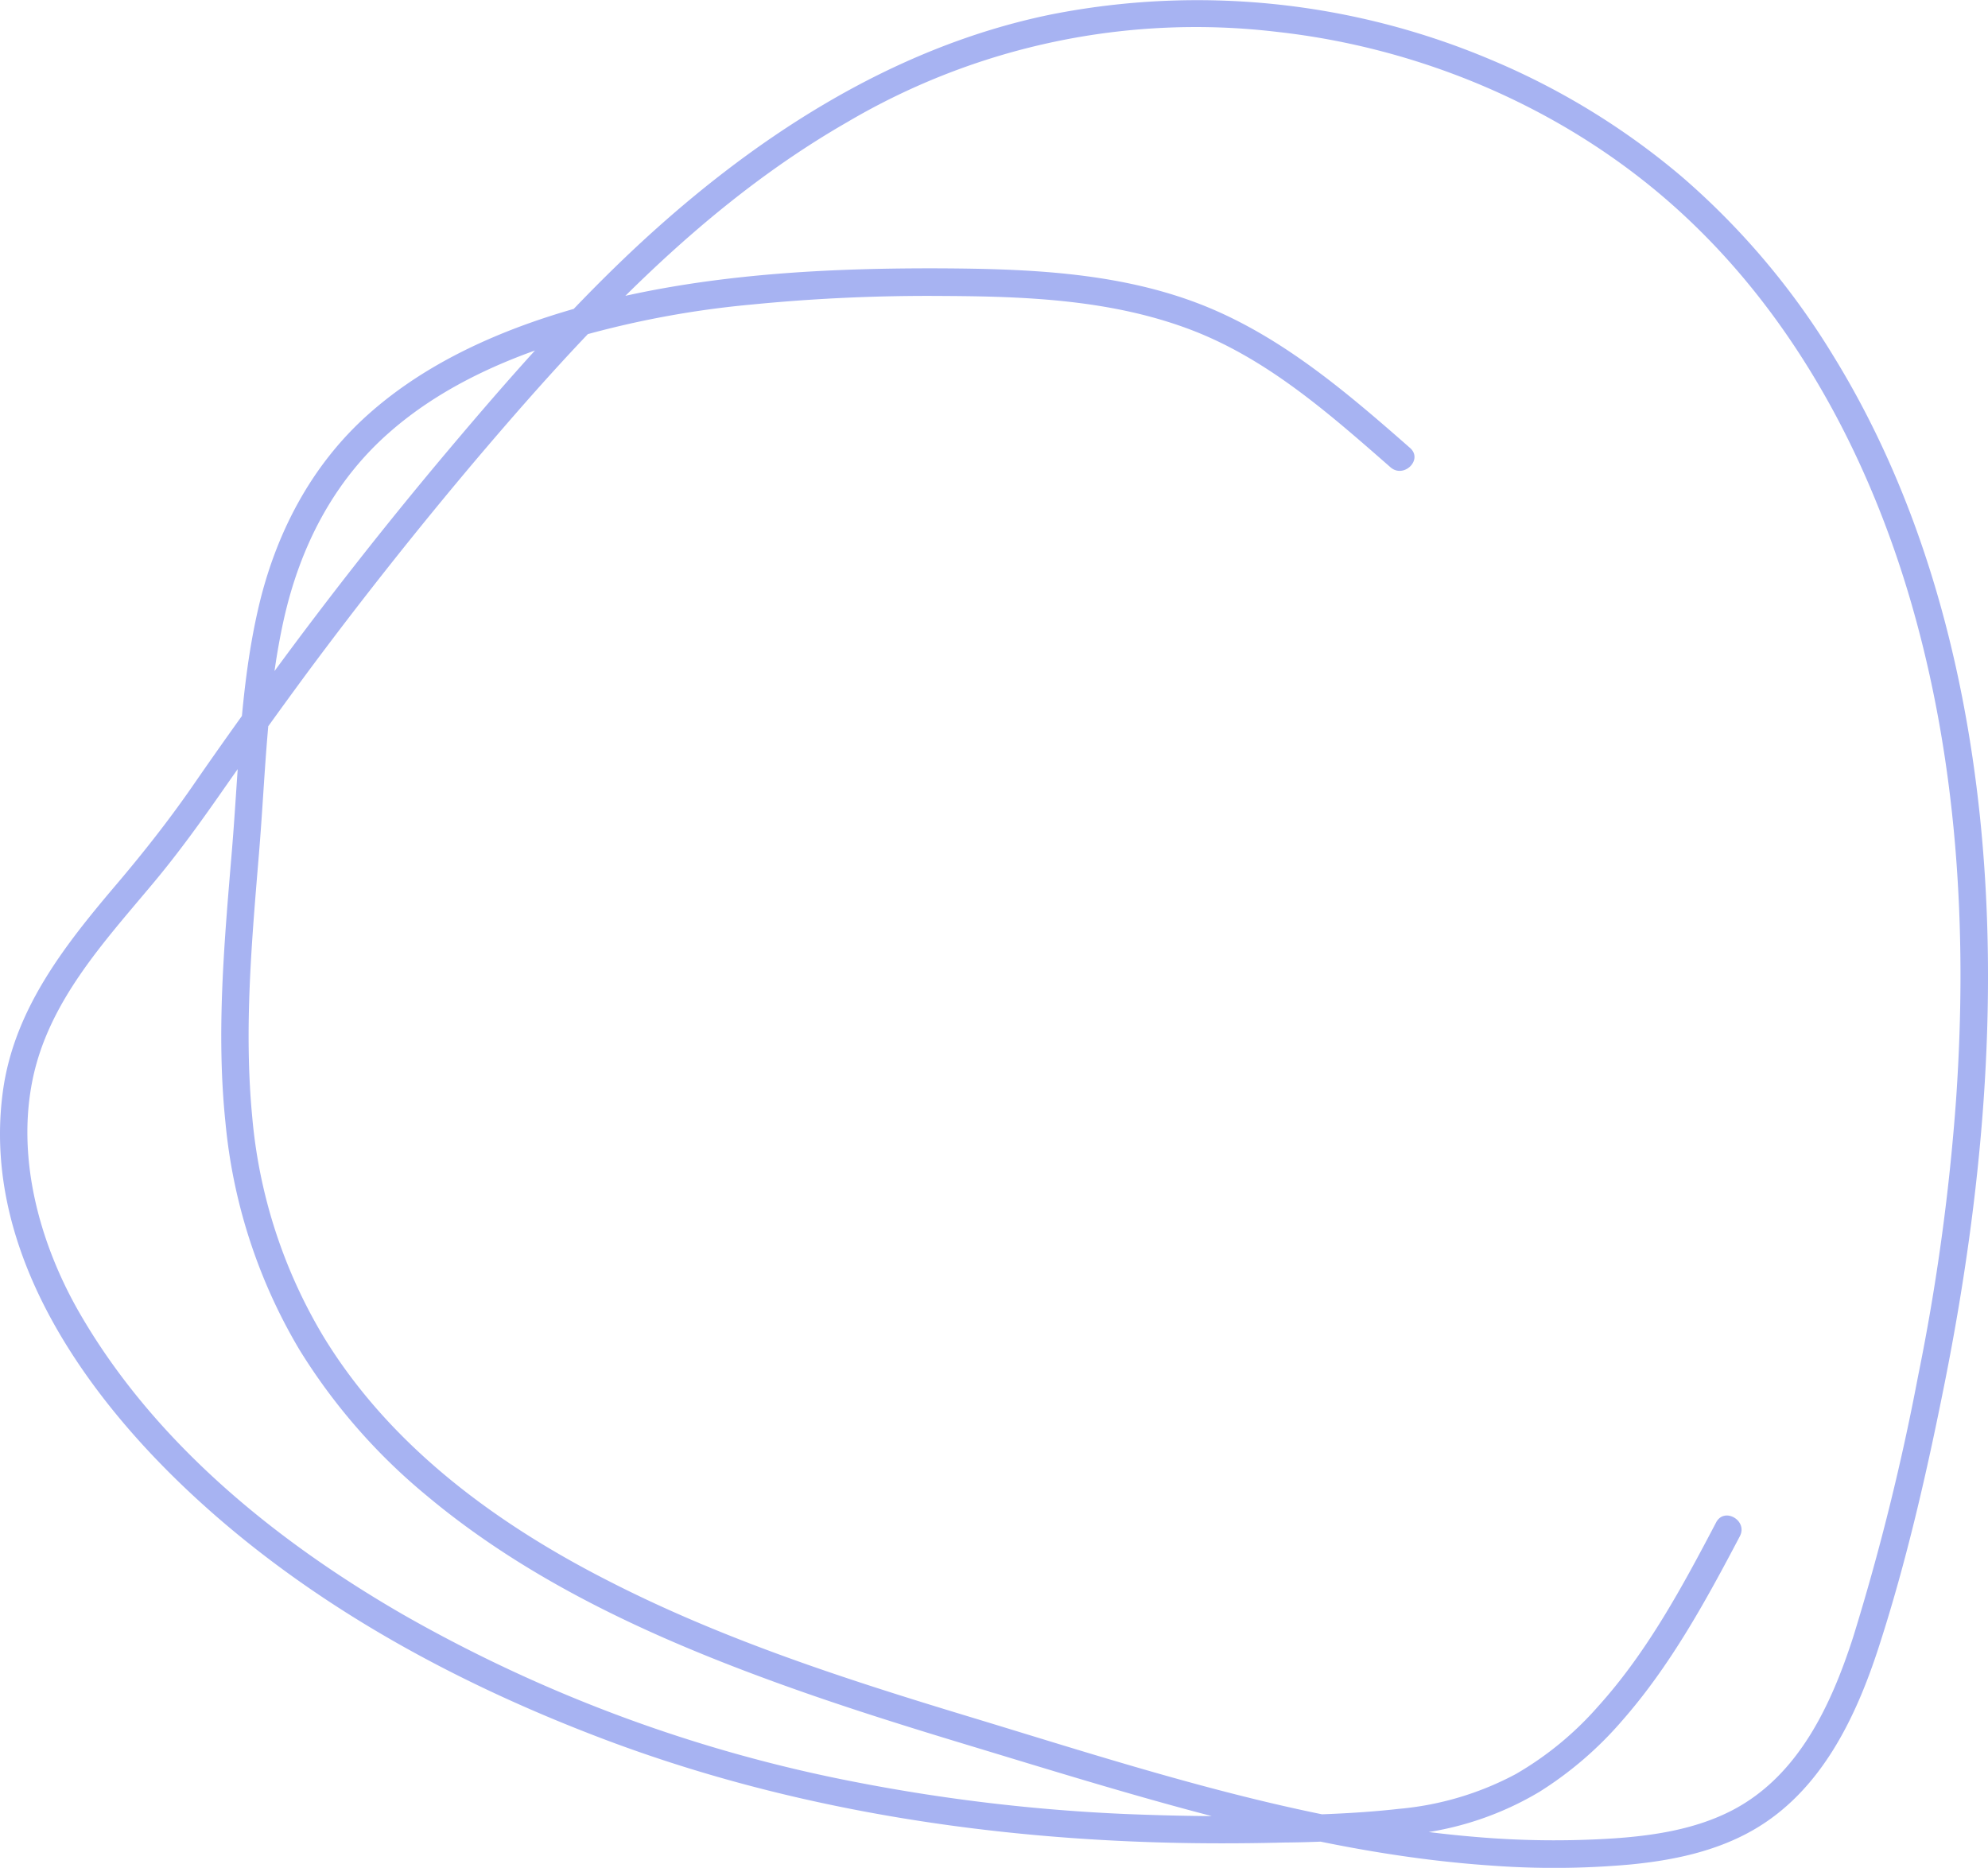 <?xml version="1.0" encoding="UTF-8"?> <svg xmlns="http://www.w3.org/2000/svg" xmlns:xlink="http://www.w3.org/1999/xlink" id="Layer_1" data-name="Layer 1" viewBox="0 0 361.97 340.08"> <defs> <style>.cls-1{fill:none;}.cls-2{clip-path:url(#clip-path);}.cls-3{fill:#a7b3f2;}</style> <clipPath id="clip-path"> <rect class="cls-1" x="-2142" y="-1912.63" width="1920" height="1554.52"></rect> </clipPath> </defs> <path class="cls-3" d="M256.72,81.54c-12-10.53-24.36-21.13-39.58-26.68-14.55-5.3-30.26-5.91-45.59-6-24.56-.1-50,1.44-73.39,9.35C86.85,62.06,75.94,67.49,67,75.49c-10.44,9.32-16.9,21.85-20,35.4-3.29,14.32-3.55,29.2-4.76,43.79-1.37,16.5-2.91,33.15-1.19,49.68a98.83,98.83,0,0,0,13.48,41.4,107.72,107.72,0,0,0,23.17,26.56C96.43,288,119,298.26,141.83,306.52c11.26,4.08,22.69,7.66,34.15,11.13,14.67,4.44,29.34,9,44.17,12.88,16.76,4.41,33.84,7.93,51.17,9.12a155.23,155.23,0,0,0,25.42-.17c7.79-.75,15.65-2.36,22.5-6.3,12.2-7,18.58-20.21,22.77-33.08,5.14-15.8,8.87-32.22,12.11-48.5,6.72-33.78,9.95-68.59,6.38-102.95-3.06-29.32-11.14-58.63-26.7-83.87a137.05,137.05,0,0,0-27.65-32.67A133.3,133.3,0,0,0,271.4,10.85a137.27,137.27,0,0,0-80-8.22c-29.37,6-55.06,23-76.56,43.28-11.9,11.25-22.75,23.64-33.3,36.16Q65,101.71,49.8,122.43,42.24,132.72,35,143.21c-4.25,6.13-8.79,11.9-13.61,17.59C11.87,172,2.54,183.74.52,198.75c-4,29.58,15.78,56.62,36.62,75.35,21,18.9,46.49,32.6,72.83,42.56,31.32,11.84,64.67,17.45,98.05,18.69,8.58.32,17.17.34,25.76.12a207.81,207.81,0,0,0,24.93-1.7,56.87,56.87,0,0,0,21.6-7.54,66.53,66.53,0,0,0,15.09-13c8.77-10,15.22-21.79,21.39-33.53,1.49-2.84-2.82-5.37-4.32-2.52-6.15,11.72-12.55,23.61-21.48,33.49A59.49,59.49,0,0,1,276,323a55.54,55.54,0,0,1-21.21,6.33c-8.28.94-16.66,1.13-25,1.28s-16.52,0-24.77-.33A331.58,331.58,0,0,1,156,324.5a268.71,268.71,0,0,1-82.65-30.56c-23.45-13.55-45.65-31.64-59.2-55.47-7-12.41-11.12-27.6-8.23-41.83s12.91-25,21.93-35.79c4.72-5.63,8.94-11.53,13.14-17.56Q48.2,133,55.7,122.81,70.61,102.7,86.78,83.57c19.72-23.21,40.78-46,67.46-61.32A125,125,0,0,1,232.49,5.8C258.55,8.68,284,19.4,303.81,36.68c21.34,18.61,35.45,44.15,43.56,71,9,29.84,10.93,61.38,8.8,92.34a395.33,395.33,0,0,1-6.94,50.57A436.19,436.19,0,0,1,337.44,298c-4,12.4-9.94,25.29-22,31.58-6.65,3.46-14.28,4.64-21.68,5.14a167.35,167.35,0,0,1-25.43-.3c-31.45-2.66-61.82-12.75-91.85-21.86-22.51-6.82-45.06-14.1-66-24.88C90,277.21,70.88,263.09,58.83,243.24a93.57,93.57,0,0,1-12.9-39.83c-1.54-16-.09-32.12,1.23-48.09,1.18-14.18,1.41-28.63,4.52-42.56,2.94-13.13,9-25.07,19.18-34,8.59-7.57,19.18-12.61,30-16.12a173.32,173.32,0,0,1,35.87-7.18A327,327,0,0,1,172,53.89c15,.07,30.23.71,44.42,6S242,75.3,253.18,85.08c2.42,2.11,6-1.41,3.54-3.54Z"></path> </svg> 